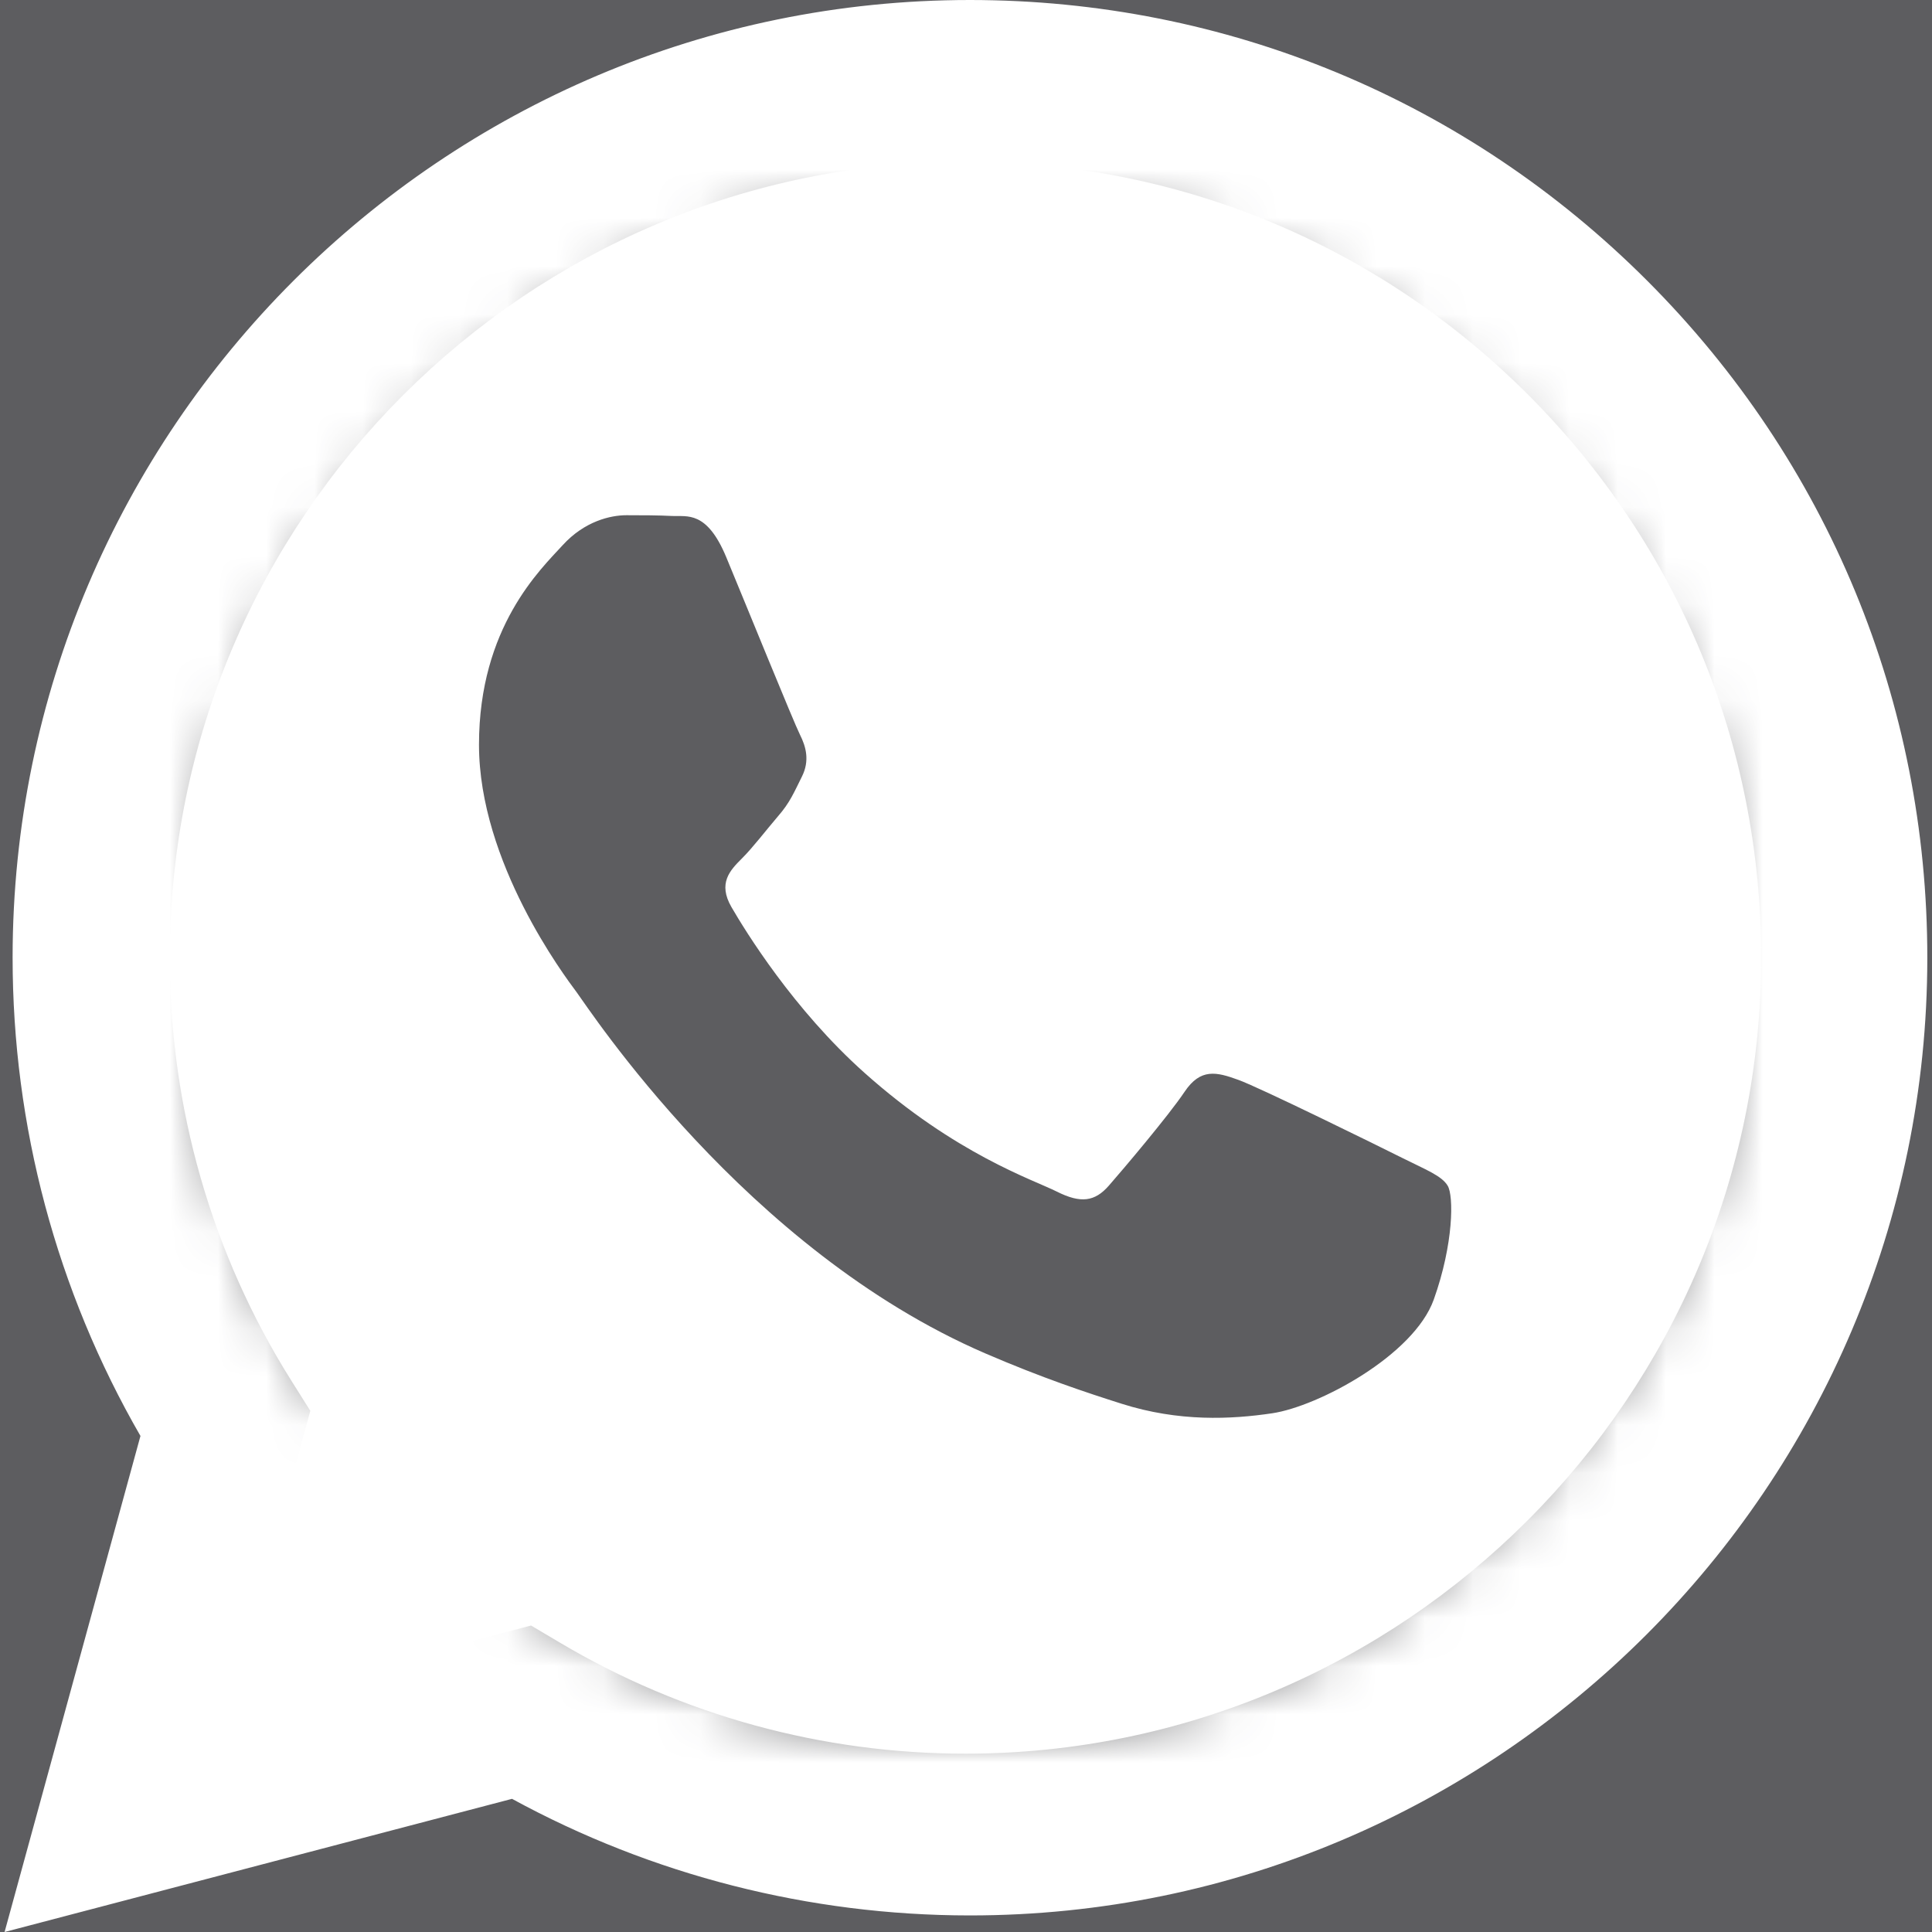 <svg width="40" height="40" viewBox="0 0 40 40" fill="none" xmlns="http://www.w3.org/2000/svg">
<rect x="0" y="0" width="40" height="40" fill="#333333" stroke="none"/>
<g clip-path="url(#clip0_1260_14013)">
<rect width="40" height="40" fill="#5D5D60"/>
<g clip-path="url(#clip1_1260_14013)">
<path fill-rule="evenodd" clip-rule="evenodd" d="M20 38.594C30.269 38.594 38.594 30.269 38.594 20C38.594 9.731 30.269 1.406 20 1.406C9.731 1.406 1.406 9.731 1.406 20C1.406 24.082 2.722 27.857 4.952 30.924L3.312 36.569L9.185 35.127C12.232 37.309 15.966 38.594 20 38.594Z" fill="white"/>
<path fill-rule="evenodd" clip-rule="evenodd" d="M34.105 5.813C30.361 2.067 25.385 0.002 20.083 0C9.158 0 0.266 8.89 0.261 19.82C0.26 23.313 1.173 26.723 2.908 29.73L0.095 40L10.601 37.243C13.496 38.823 16.756 39.655 20.073 39.657H20.081C31.005 39.657 39.898 30.765 39.903 19.835C39.906 14.54 37.846 9.558 34.105 5.813ZM20.083 36.308H20.076C17.12 36.308 14.221 35.513 11.691 34.012L11.09 33.655L4.855 35.29L6.52 29.21L6.128 28.587C4.478 25.963 3.608 22.932 3.61 19.82C3.613 10.737 11.005 3.347 20.091 3.347C24.491 3.347 28.628 5.063 31.738 8.177C34.848 11.292 36.56 15.43 36.558 19.832C36.553 28.918 29.163 36.308 20.083 36.308ZM29.12 23.97C28.625 23.722 26.19 22.523 25.735 22.358C25.281 22.193 24.951 22.11 24.62 22.605C24.288 23.1 23.341 24.217 23.051 24.548C22.763 24.878 22.473 24.92 21.978 24.672C21.483 24.423 19.886 23.902 17.995 22.213C16.523 20.9 15.528 19.278 15.24 18.782C14.951 18.285 15.21 18.018 15.456 17.772C15.68 17.55 15.951 17.193 16.2 16.903C16.45 16.617 16.531 16.41 16.698 16.078C16.863 15.748 16.781 15.458 16.656 15.21C16.531 14.963 15.541 12.525 15.13 11.533C14.728 10.567 14.32 10.698 14.015 10.683C13.726 10.668 13.396 10.667 13.065 10.667C12.735 10.667 12.198 10.79 11.745 11.287C11.291 11.783 10.011 12.982 10.011 15.418C10.011 17.857 11.786 20.212 12.033 20.542C12.28 20.872 15.525 25.875 20.493 28.02C21.675 28.53 22.598 28.835 23.316 29.063C24.503 29.44 25.583 29.387 26.436 29.26C27.388 29.118 29.366 28.062 29.78 26.905C30.193 25.748 30.193 24.755 30.068 24.55C29.945 24.342 29.615 24.218 29.12 23.97Z" fill="white"/>
<mask id="mask0_1260_14013" style="mask-type:alpha" maskUnits="userSpaceOnUse" x="4" y="4" width="32" height="32">
<circle cx="20" cy="20" r="16" fill="#D9D9D9"/>
</mask>
<g mask="url(#mask0_1260_14013)">
<path fill-rule="evenodd" clip-rule="evenodd" d="M34.01 5.813C30.267 2.067 25.29 0.002 19.988 0C9.063 0 0.172 8.89 0.167 19.82C0.165 23.313 1.078 26.723 2.813 29.73L0 40L10.507 37.243C13.402 38.823 16.662 39.655 19.978 39.657H19.987C30.91 39.657 39.803 30.765 39.808 19.835C39.812 14.54 37.752 9.558 34.01 5.813ZM19.988 36.308H19.982C17.025 36.308 14.127 35.513 11.597 34.012L10.995 33.655L4.76 35.29L6.425 29.21L6.033 28.587C4.383 25.963 3.513 22.932 3.515 19.82C3.518 10.737 10.91 3.347 19.997 3.347C24.397 3.347 28.533 5.063 31.643 8.177C34.753 11.292 36.465 15.43 36.463 19.832C36.458 28.918 29.068 36.308 19.988 36.308ZM29.025 23.97C28.53 23.722 26.095 22.523 25.64 22.358C25.187 22.193 24.857 22.11 24.525 22.605C24.193 23.1 23.247 24.217 22.957 24.548C22.668 24.878 22.378 24.92 21.883 24.672C21.388 24.423 19.792 23.902 17.9 22.213C16.428 20.9 15.433 19.278 15.145 18.782C14.857 18.285 15.115 18.018 15.362 17.772C15.585 17.55 15.857 17.193 16.105 16.903C16.355 16.617 16.437 16.41 16.603 16.078C16.768 15.748 16.687 15.458 16.562 15.21C16.437 14.963 15.447 12.525 15.035 11.533C14.633 10.567 14.225 10.698 13.92 10.683C13.632 10.668 13.302 10.667 12.97 10.667C12.64 10.667 12.103 10.79 11.65 11.287C11.197 11.783 9.917 12.982 9.917 15.418C9.917 17.857 11.692 20.212 11.938 20.542C12.185 20.872 15.43 25.875 20.398 28.02C21.58 28.53 22.503 28.835 23.222 29.063C24.408 29.44 25.488 29.387 26.342 29.26C27.293 29.118 29.272 28.062 29.685 26.905C30.098 25.748 30.098 24.755 29.973 24.55C29.85 24.342 29.52 24.218 29.025 23.97Z" fill="#5D5D60"/>
</g>
</g>
</g>
<defs>
<clipPath id="clip0_1260_14013">
<rect width="40" height="40" fill="white"/>
</clipPath>
<clipPath id="clip1_1260_14013">
<rect width="40" height="40" fill="white"/>
</clipPath>
</defs>
</svg>
